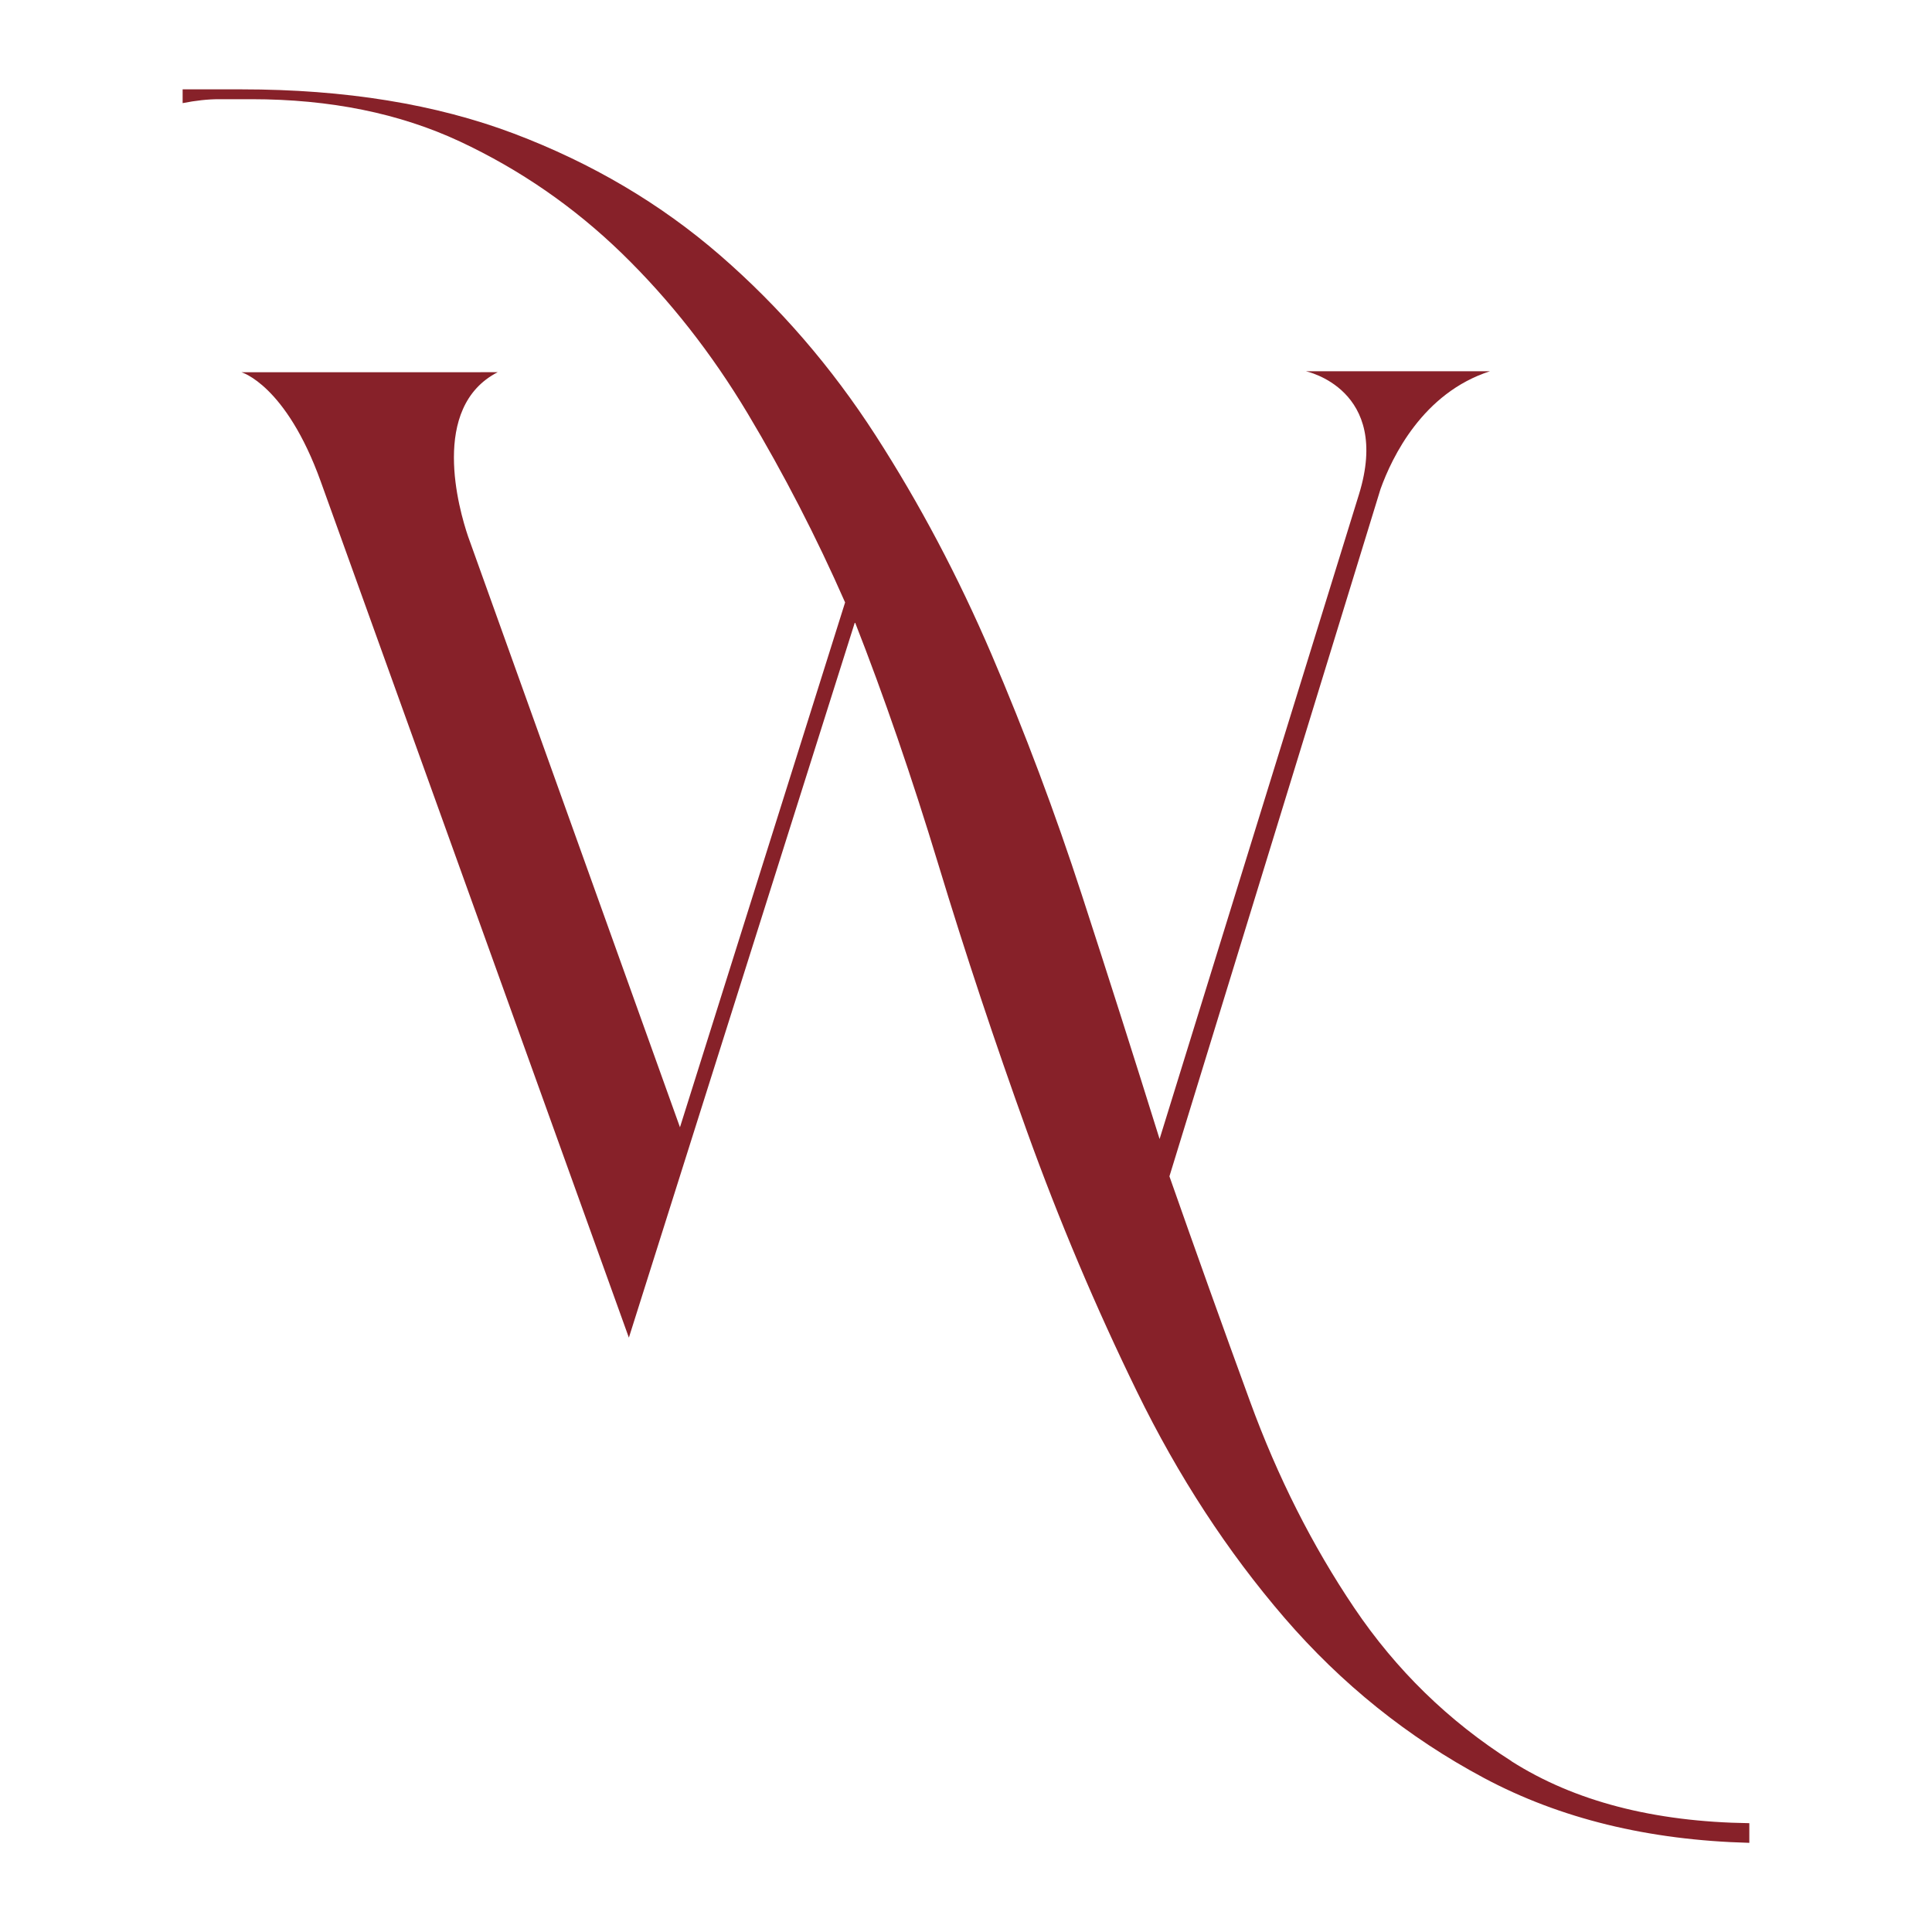 <svg viewBox="0 0 512 512" version="1.1" xmlns="http://www.w3.org/2000/svg" id="Capa_1">
  
  <defs>
    <style>
      .st0 {
        fill: #872129;
      }
    </style>
  </defs>
  <path d="M400.56,466.72c-16.67-10.6-30.56-24.14-41.68-40.63-11.12-16.5-20.32-34.73-27.61-54.7-7.3-19.97-14.41-39.85-21.36-59.65l55.94-182.13c3.07-8.54,11.22-25.48,28.99-31.22h-48.76s22.69,4.72,14.06,32.62h0l-52.84,170.84c-6.6-21.18-13.46-42.72-20.57-64.59-7.12-21.88-15.11-43.15-23.96-63.82-8.85-20.66-19.1-40.02-30.74-58.08-11.64-18.05-25.35-33.94-41.15-47.66-15.81-13.72-34.04-24.48-54.7-32.3-20.67-7.81-44.72-11.72-72.15-11.72h-15.63v3.65c3.47-.69,6.68-1.04,9.64-1.04h8.6c20.84,0,39.24,3.74,55.22,11.2,15.97,7.47,30.29,17.37,42.98,29.69,12.67,12.33,23.78,26.49,33.34,42.46,9.55,15.98,18.15,32.65,25.78,50.01l-43.76,139.09-55.52-154.81h0s-.63-1.75-.63-1.75c-2.42-7.13-10.21-34.25,7.84-43.54H63.96s11.8,3.29,21.05,28.99l81.65,226.86,59.91-189.62c7.63,19.45,15.02,40.89,22.14,64.34,7.11,23.44,14.93,46.97,23.44,70.59,8.51,23.62,18.23,46.62,29.17,69.02,10.94,22.4,23.96,42.37,39.07,59.91,15.11,17.53,32.73,31.69,52.87,42.45,20.14,10.76,43.58,16.49,70.33,17.19v-5.21c-25.36-.35-46.36-5.82-63.03-16.41Z" class="st0"></path>
</svg>